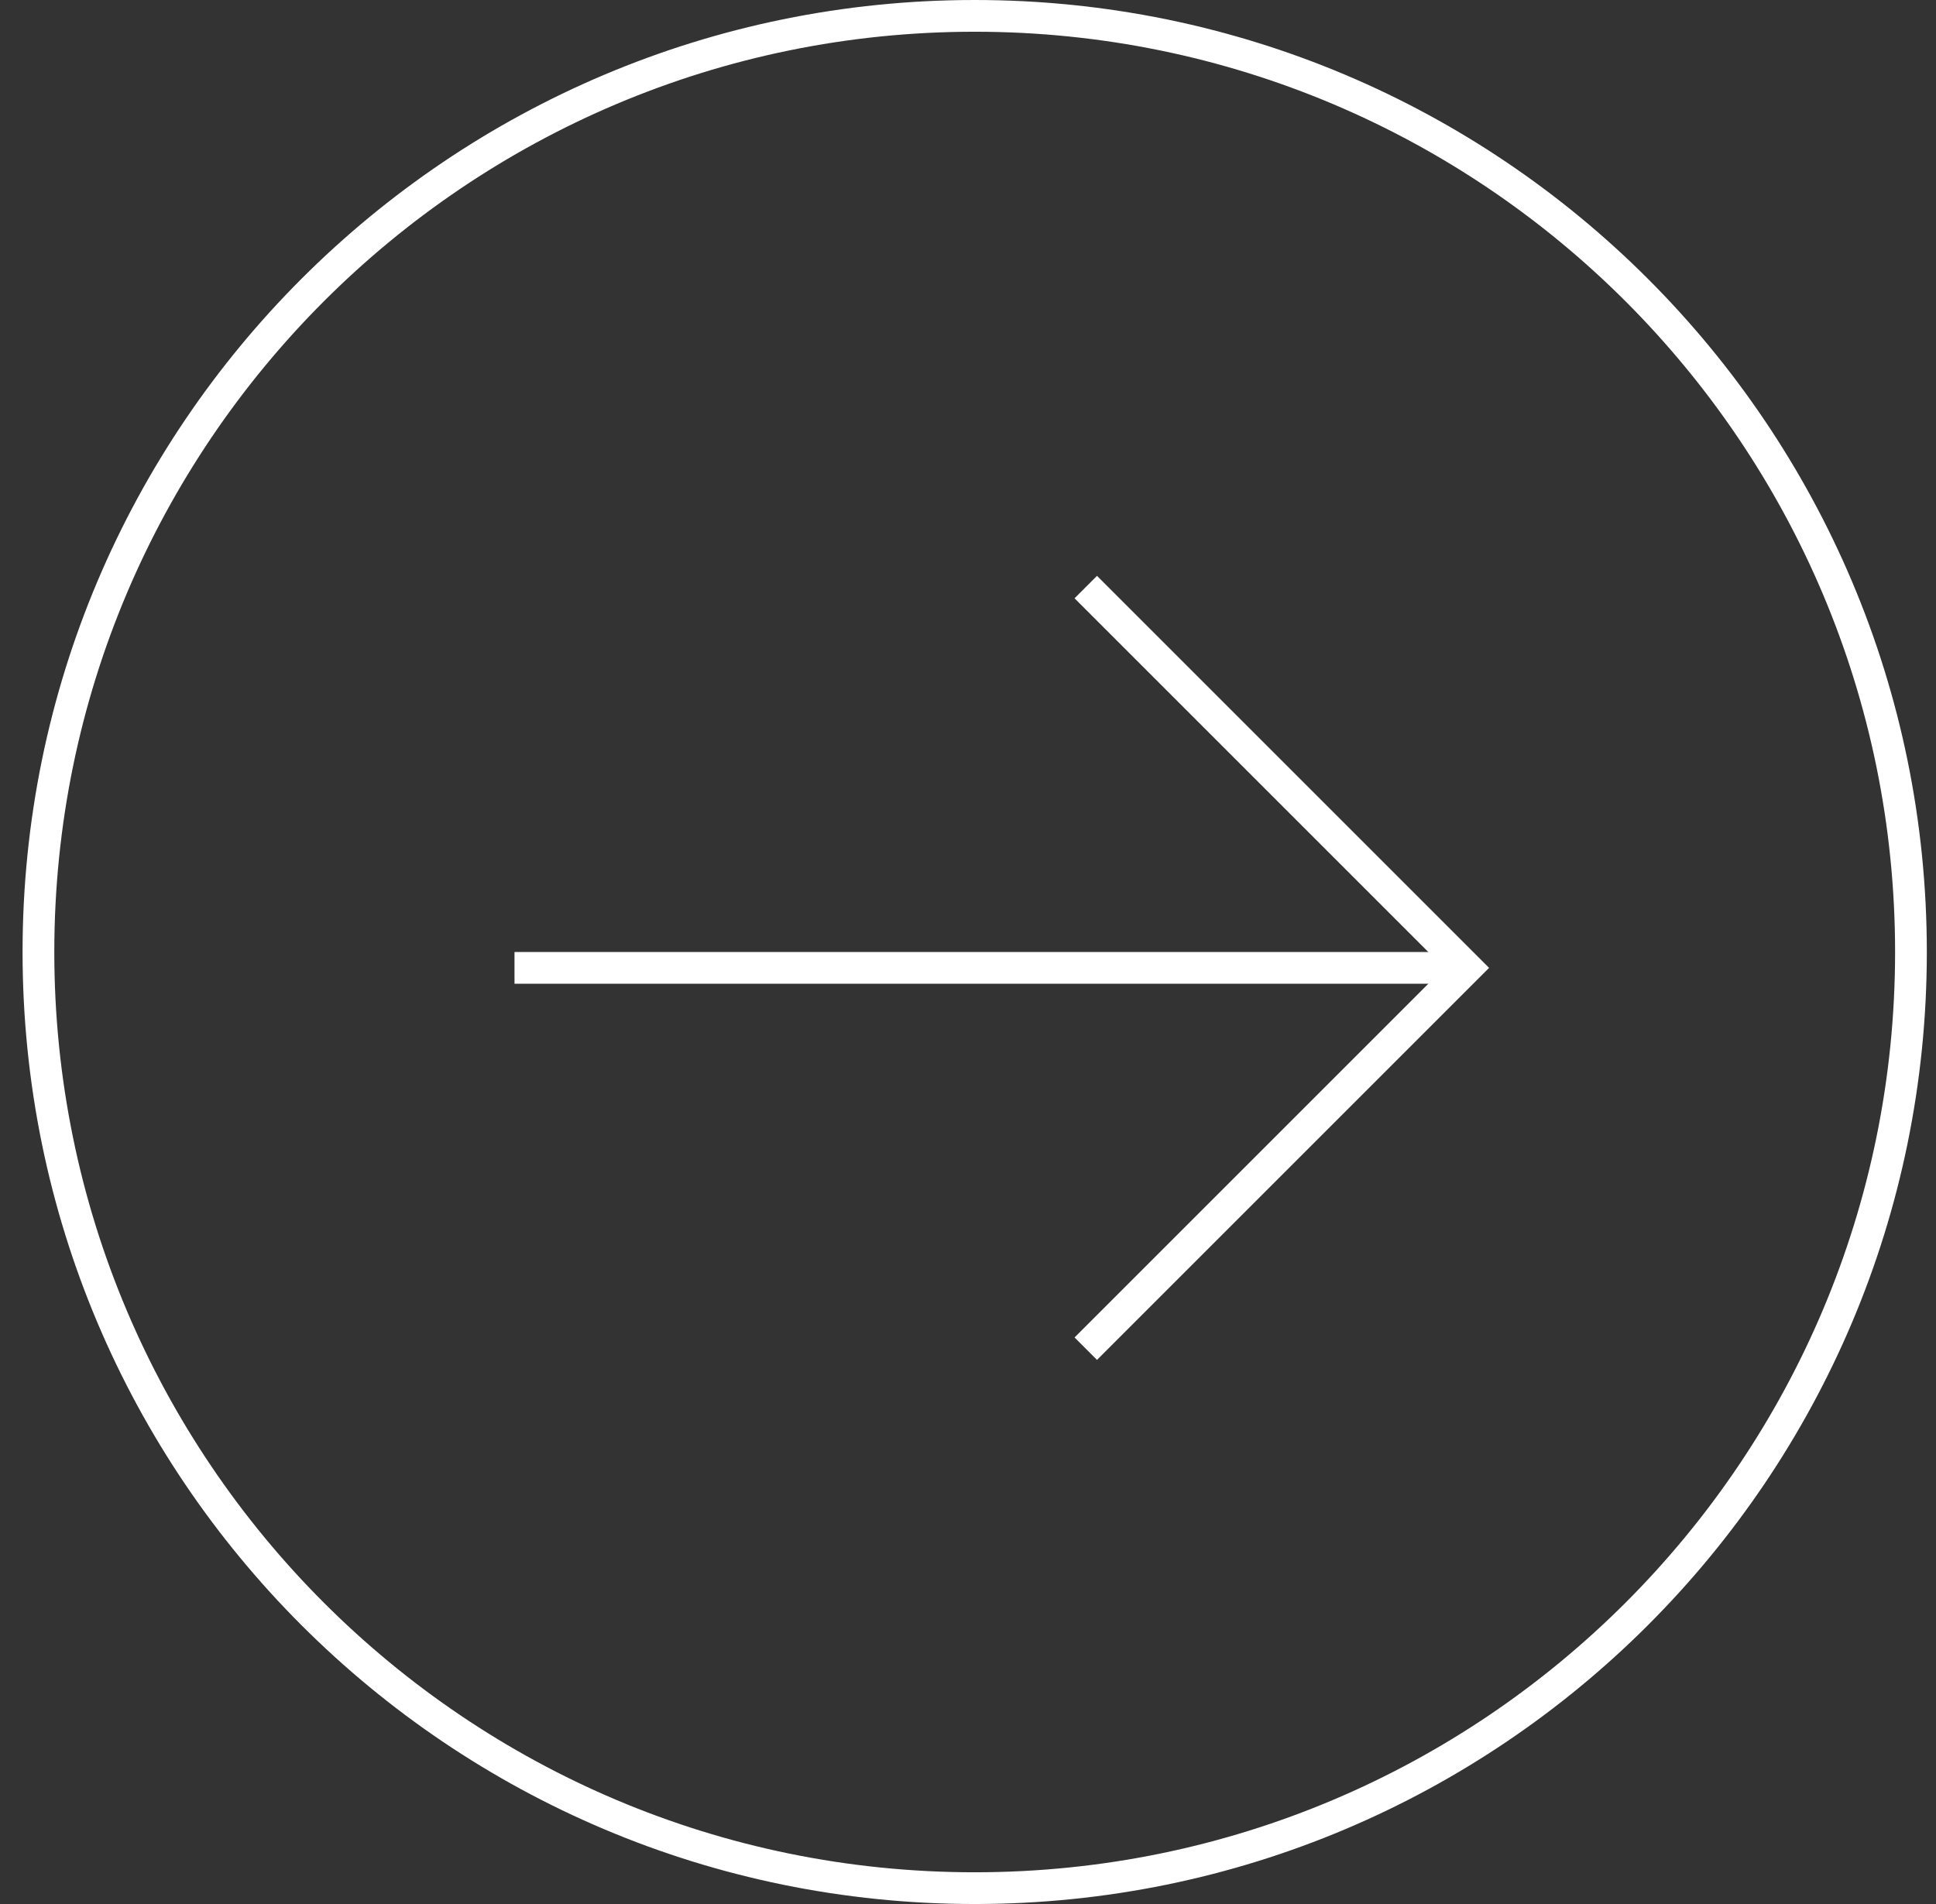 <svg xmlns="http://www.w3.org/2000/svg" width="61" height="60" viewBox="0 0 61 60" fill="none"><rect x="0" y="0" width="61" height="60" fill="#333333" stroke="none"/><path d="M30.711 59.5C47.003 59.5 60.211 46.292 60.211 30C60.211 13.708 47.003 0.5 30.711 0.5C14.419 0.5 1.211 13.708 1.211 30C1.211 46.292 14.419 59.5 30.711 59.5Z" stroke="white"></path><path d="M16.211 30.5H46.211" stroke="white"></path><path d="M34.211 18.5L46.211 30.5L34.211 42.5" stroke="white"></path></svg>
